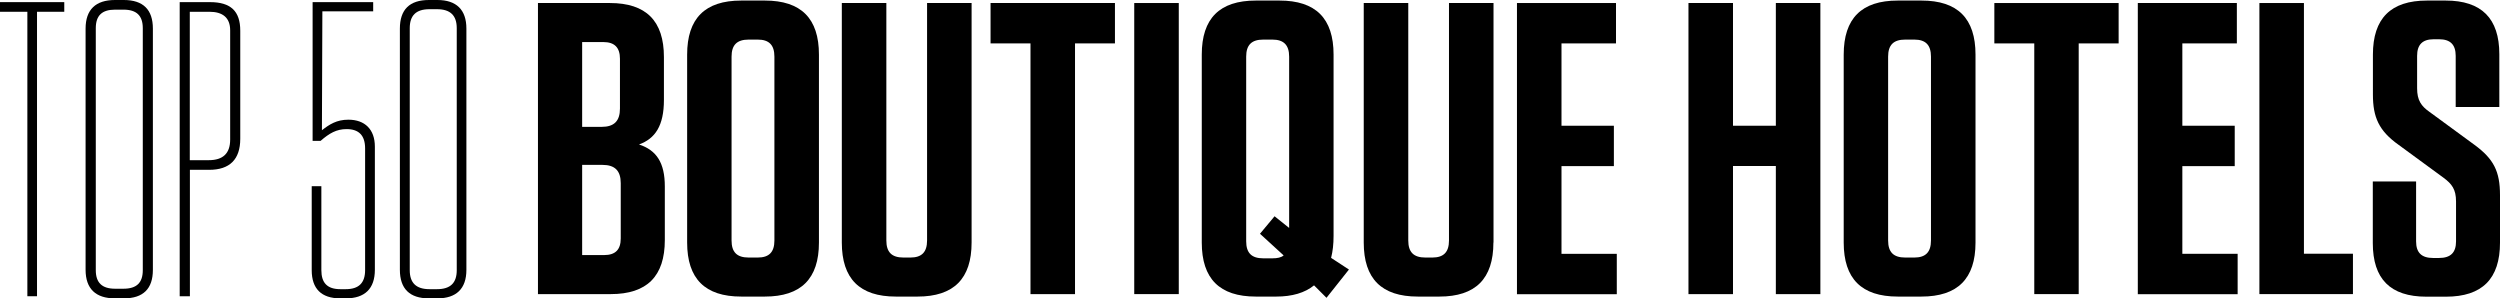 <?xml version="1.0" encoding="utf-8"?>
<!-- Generator: Adobe Illustrator 27.0.1, SVG Export Plug-In . SVG Version: 6.00 Build 0)  -->
<svg version="1.1" id="Layer_1" xmlns="http://www.w3.org/2000/svg" xmlns:xlink="http://www.w3.org/1999/xlink" x="0px" y="0px"
	 viewBox="0 0 2228.8 266" style="enable-background:new 0 0 2228.8 266;" xml:space="preserve">
<g>
	<g>
		<path d="M24.4,264.1V10.5H0V1.9h57.3v8.6H33v253.6H24.4z"/>
		<path d="M110.4,266h-7.9c-17.2,0-26.2-8.6-26.2-25.5V25.5c0-16.9,9-25.5,26.2-25.5h7.9c17.2,0,25.9,8.6,25.9,25.5v215.1
			C136.3,257.4,127.7,266,110.4,266z M110.1,8.6h-7.5c-11.6,0-17.2,5.2-17.2,16.5v215.8c0,11.2,5.6,16.5,17.2,16.5h7.5
			c11.6,0,17.2-5.2,17.2-16.5V25.1C127.3,13.9,121.7,8.6,110.1,8.6z"/>
		<path d="M169.2,264.1h-9V1.9h27c18.4,0,27,7.9,27,25.5v96.3c0,18.4-9.4,27.7-27.7,27.7h-17.2V264.1z M186.8,10.5h-17.6v132.3h16.9
			c12.7,0,19.1-6,19.1-18.4V27C205.2,15.7,198.4,10.5,186.8,10.5z"/>
	</g>
	<g>
		<path d="M334.2,240.5c0,16.9-9,25.5-25.9,25.5h-4.9c-16.9,0-25.5-8.6-25.5-25.1V166h8.6v74.9c0,11.2,5.2,16.9,16.9,16.9h4.9
			c11.6,0,17.2-5.6,17.2-16.9V132.3c0-11.6-5.6-17.2-16.5-17.2c-9,0-15.4,3.7-23.2,10.5h-7.1V1.9h54v8.2h-45.3l-0.4,106
			c6.7-5.2,13.1-9.4,23.6-9.4c14.6,0,23.6,8.6,23.6,24V240.5z"/>
		<path d="M389.9,266h-7.5c-17.2,0-25.9-8.6-25.9-25.5V25.5c0-16.9,8.6-25.5,25.9-25.5h7.5c16.9,0,25.9,8.6,25.9,25.5v215.1
			C415.8,257.4,406.8,266,389.9,266z M389.6,8.2h-6.7c-12,0-17.6,5.6-17.6,16.9v215.8c0,11.2,5.6,16.9,17.6,16.9h6.7
			c12,0,17.6-5.6,17.6-16.9V25.1C407.2,13.9,401.6,8.2,389.6,8.2z"/>
	</g>
	<path d="M592.7,166.2V214c0,32.3-15.9,48.2-48.2,48.2h-64.9V2.7h64.1c32.3,0,48.2,15.9,48.2,48.2v38.2c0,23-7.8,34.5-22.2,39.7
		C585.3,133.9,592.7,145.1,592.7,166.2z M537.9,37.5H519v75.6h17.4c11.1,0,16.3-5.2,16.3-16.3V52.4
		C552.7,42.4,547.9,37.5,537.9,37.5z M519,227.4h19.6c10,0,14.8-4.8,14.8-14.8v-49.3c0-11.1-5.2-16.3-16.3-16.3H519V227.4z"/>
	<path d="M681.9,264.4h-21.1c-32.3,0-48.2-15.9-48.2-48.2V48.7c0-32.3,15.9-48.2,48.2-48.2h21.1c32.3,0,48.2,15.9,48.2,48.2v167.6
		C730.1,248.5,714.1,264.4,681.9,264.4z M675.6,35.3h-8.2c-10.4,0-15.2,4.8-15.2,15.2v163.9c0,10.4,4.8,15.2,15.2,15.2h8.2
		c10,0,14.8-4.8,14.8-15.2V50.5C690.4,40.1,685.6,35.3,675.6,35.3z"/>
	<path d="M866.2,216.2c0,32.3-15.9,48.2-48.2,48.2h-19.3c-32.3,0-48.2-15.9-48.2-48.2V2.7h39.7v211.7c0,10.4,4.8,15.2,15.2,15.2h6.3
		c10,0,14.8-4.8,14.8-15.2V2.7h39.7V216.2z"/>
	<path d="M918.7,262.2V38.7h-35.6v-36H994v36h-35.6v223.5H918.7z"/>
	<path d="M1050.9,262.2h-39.7V2.7h39.7V262.2z"/>
	<path d="M1188.9,210.3c0,7.4-0.7,13.7-2.2,19.6l15.9,10.4l-20,25.2l-11.1-11.1c-8.2,6.7-19.6,10-33.7,10h-18.2
		c-32.3,0-48.2-15.9-48.2-48.2V48.7c0-32.3,15.9-48.2,48.2-48.2h21.1c32.3,0,48.2,15.9,48.2,48.2V210.3z M1134.4,35.3h-8.2
		c-10.4,0-15.2,4.8-15.2,15.2v164.6c0,10.4,4.8,15.2,15.2,15.2h8.2c4.4,0,7.8-0.7,10-2.6l-21.1-19.3l13-15.6l13,10.4V50.5
		C1149.3,40.1,1144.4,35.3,1134.4,35.3z"/>
	<path d="M1331.4,216.2c0,32.3-15.9,48.2-48.2,48.2H1264c-32.3,0-48.2-15.9-48.2-48.2V2.7h39.7v211.7c0,10.4,4.8,15.2,15.2,15.2h6.3
		c10,0,14.8-4.8,14.8-15.2V2.7h39.7V216.2z"/>
	<path d="M1440.7,2.7v36h-48.6v73.4h46.7v36h-46.7v78.2h49.3v36h-89V2.7H1440.7z"/>
	<path d="M1583.2,112.1V2.7h39.7v259.5h-39.7V148H1545v114.2h-39.7V2.7h39.7v109.4H1583.2z"/>
	<path d="M1713,264.4h-21.1c-32.3,0-48.2-15.9-48.2-48.2V48.7c0-32.3,15.9-48.2,48.2-48.2h21.1c32.3,0,48.2,15.9,48.2,48.2v167.6
		C1761.2,248.5,1745.2,264.4,1713,264.4z M1706.7,35.3h-8.2c-10.4,0-15.2,4.8-15.2,15.2v163.9c0,10.4,4.8,15.2,15.2,15.2h8.2
		c10,0,14.8-4.8,14.8-15.2V50.5C1721.5,40.1,1716.7,35.3,1706.7,35.3z"/>
	<path d="M1813.6,262.2V38.7H1778v-36h110.8v36h-35.6v223.5H1813.6z"/>
	<path d="M1994.2,2.7v36h-48.6v73.4h46.7v36h-46.7v78.2h49.3v36h-89V2.7H1994.2z"/>
	<path d="M2054,2.7v223.5h43.7v36h-83.4V2.7H2054z"/>
	<path d="M2228.8,174v42.3c0,32.3-15.9,48.2-48.2,48.2h-17.4c-32.3,0-47.8-15.9-47.8-47.8v-54.9h38.6v53.4c0,10,4.8,14.8,15.2,14.8
		h5.2c10.4,0,15.2-4.8,15.2-14.8v-35.6c0-10.8-3.7-15.6-11.1-21.1l-40-29.3c-17.8-12.6-23-24.8-23-44.9V48.7
		c0-32.3,15.9-48.2,48.2-48.2h16.7c31.9,0,47.8,15.9,47.8,47.8v47.1h-38.9V49.8c0-10-4.8-14.8-14.8-14.8h-4.8
		c-10,0-14.8,4.8-14.8,14.8v28.9c0,10.8,3.7,15.9,11.1,21.1l40,29.3C2223.2,141.7,2228.8,152.8,2228.8,174z"/>
</g>
</svg>
